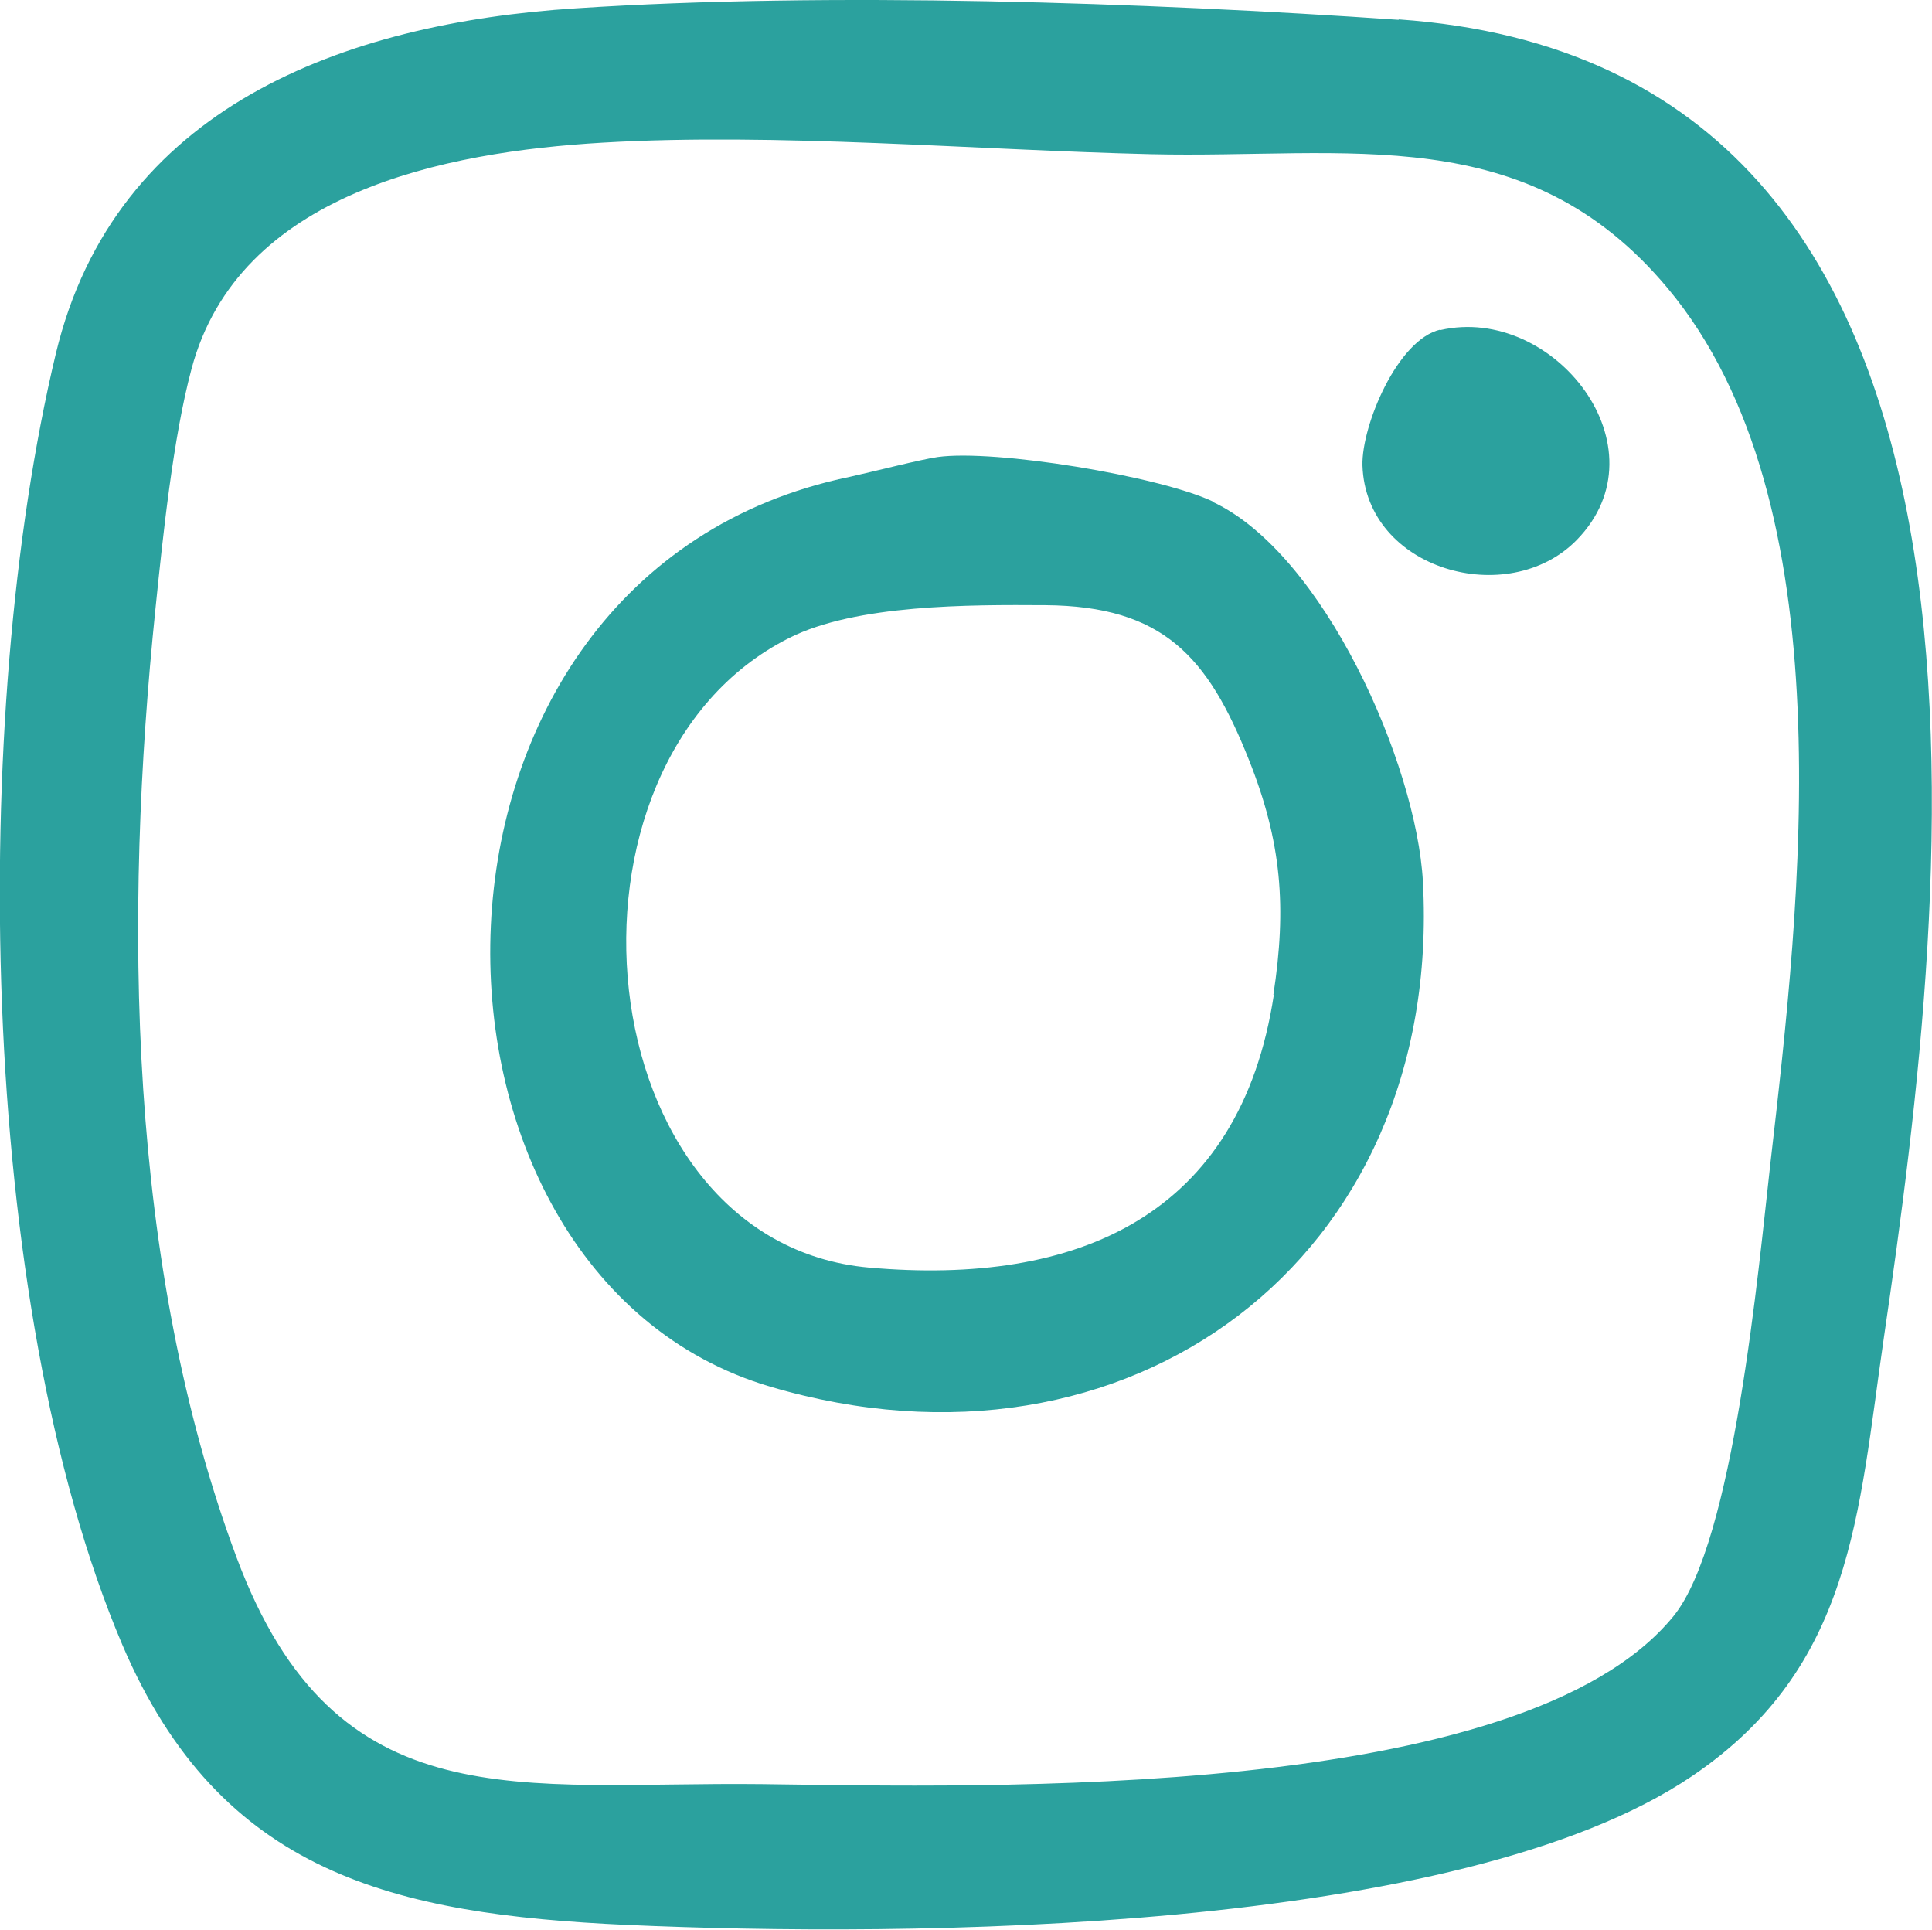 <?xml version="1.0" encoding="UTF-8"?>
<svg id="Laag_1" xmlns="http://www.w3.org/2000/svg" version="1.1" viewBox="0 0 41.86 41.81">
  <!-- Generator: Adobe Illustrator 29.5.1, SVG Export Plug-In . SVG Version: 2.1.0 Build 141)  -->
  <defs>
    <style>
      .st0 {
        fill: #2ba19e;
      }
    </style>
  </defs>
  <path class="st0" d="M30.31.43C24.81.05,17.96-.18,12.48.18,7.46.5,2.49,2.32,1.21,7.66c-1.87,7.8-1.72,20.54,1.44,27.97,2.12,4.97,5.89,5.84,10.93,6.07,6.05.27,18.04.2,23.09-3.23,3.48-2.36,3.59-5.67,4.15-9.51,1.43-9.75,3.56-27.56-10.52-28.54ZM38.36,25.19c-.26,2.29-.79,8.21-2.1,9.82-3.28,4.03-14.97,3.7-19.75,3.64-5.25-.06-9.23.85-11.38-4.9-2.37-6.34-2.45-13.9-1.76-20.58.16-1.56.38-3.69.78-5.18,1.02-3.82,5.48-4.7,8.91-4.9,3.75-.22,8.08.16,11.87.25,4.28.1,8.13-.77,11.2,2.9,3.89,4.65,2.88,13.31,2.23,18.95Z"/>
  <path class="st0" d="M26.27,10.86c-1.18-.55-4.71-1.13-5.95-.96-.36.05-1.41.32-1.91.43-10.13,2.1-10.03,17.26-1.72,19.71,7.76,2.29,14.58-2.76,14.14-10.94-.14-2.55-2.15-7.11-4.56-8.23ZM27.6,21.55c-.73,4.79-4.25,6.31-8.77,5.91-6.17-.55-7.13-10.93-1.73-13.64,1.45-.73,3.91-.72,5.55-.71,2.55.02,3.52,1.11,4.41,3.35.71,1.78.82,3.19.53,5.09Z"/>
  <path class="st0" d="M31.21,7.14c-.93.21-1.71,2.08-1.69,2.94.07,2.27,3.16,3.13,4.64,1.62,1.96-2-.5-5.11-2.95-4.55Z"/>
</svg>